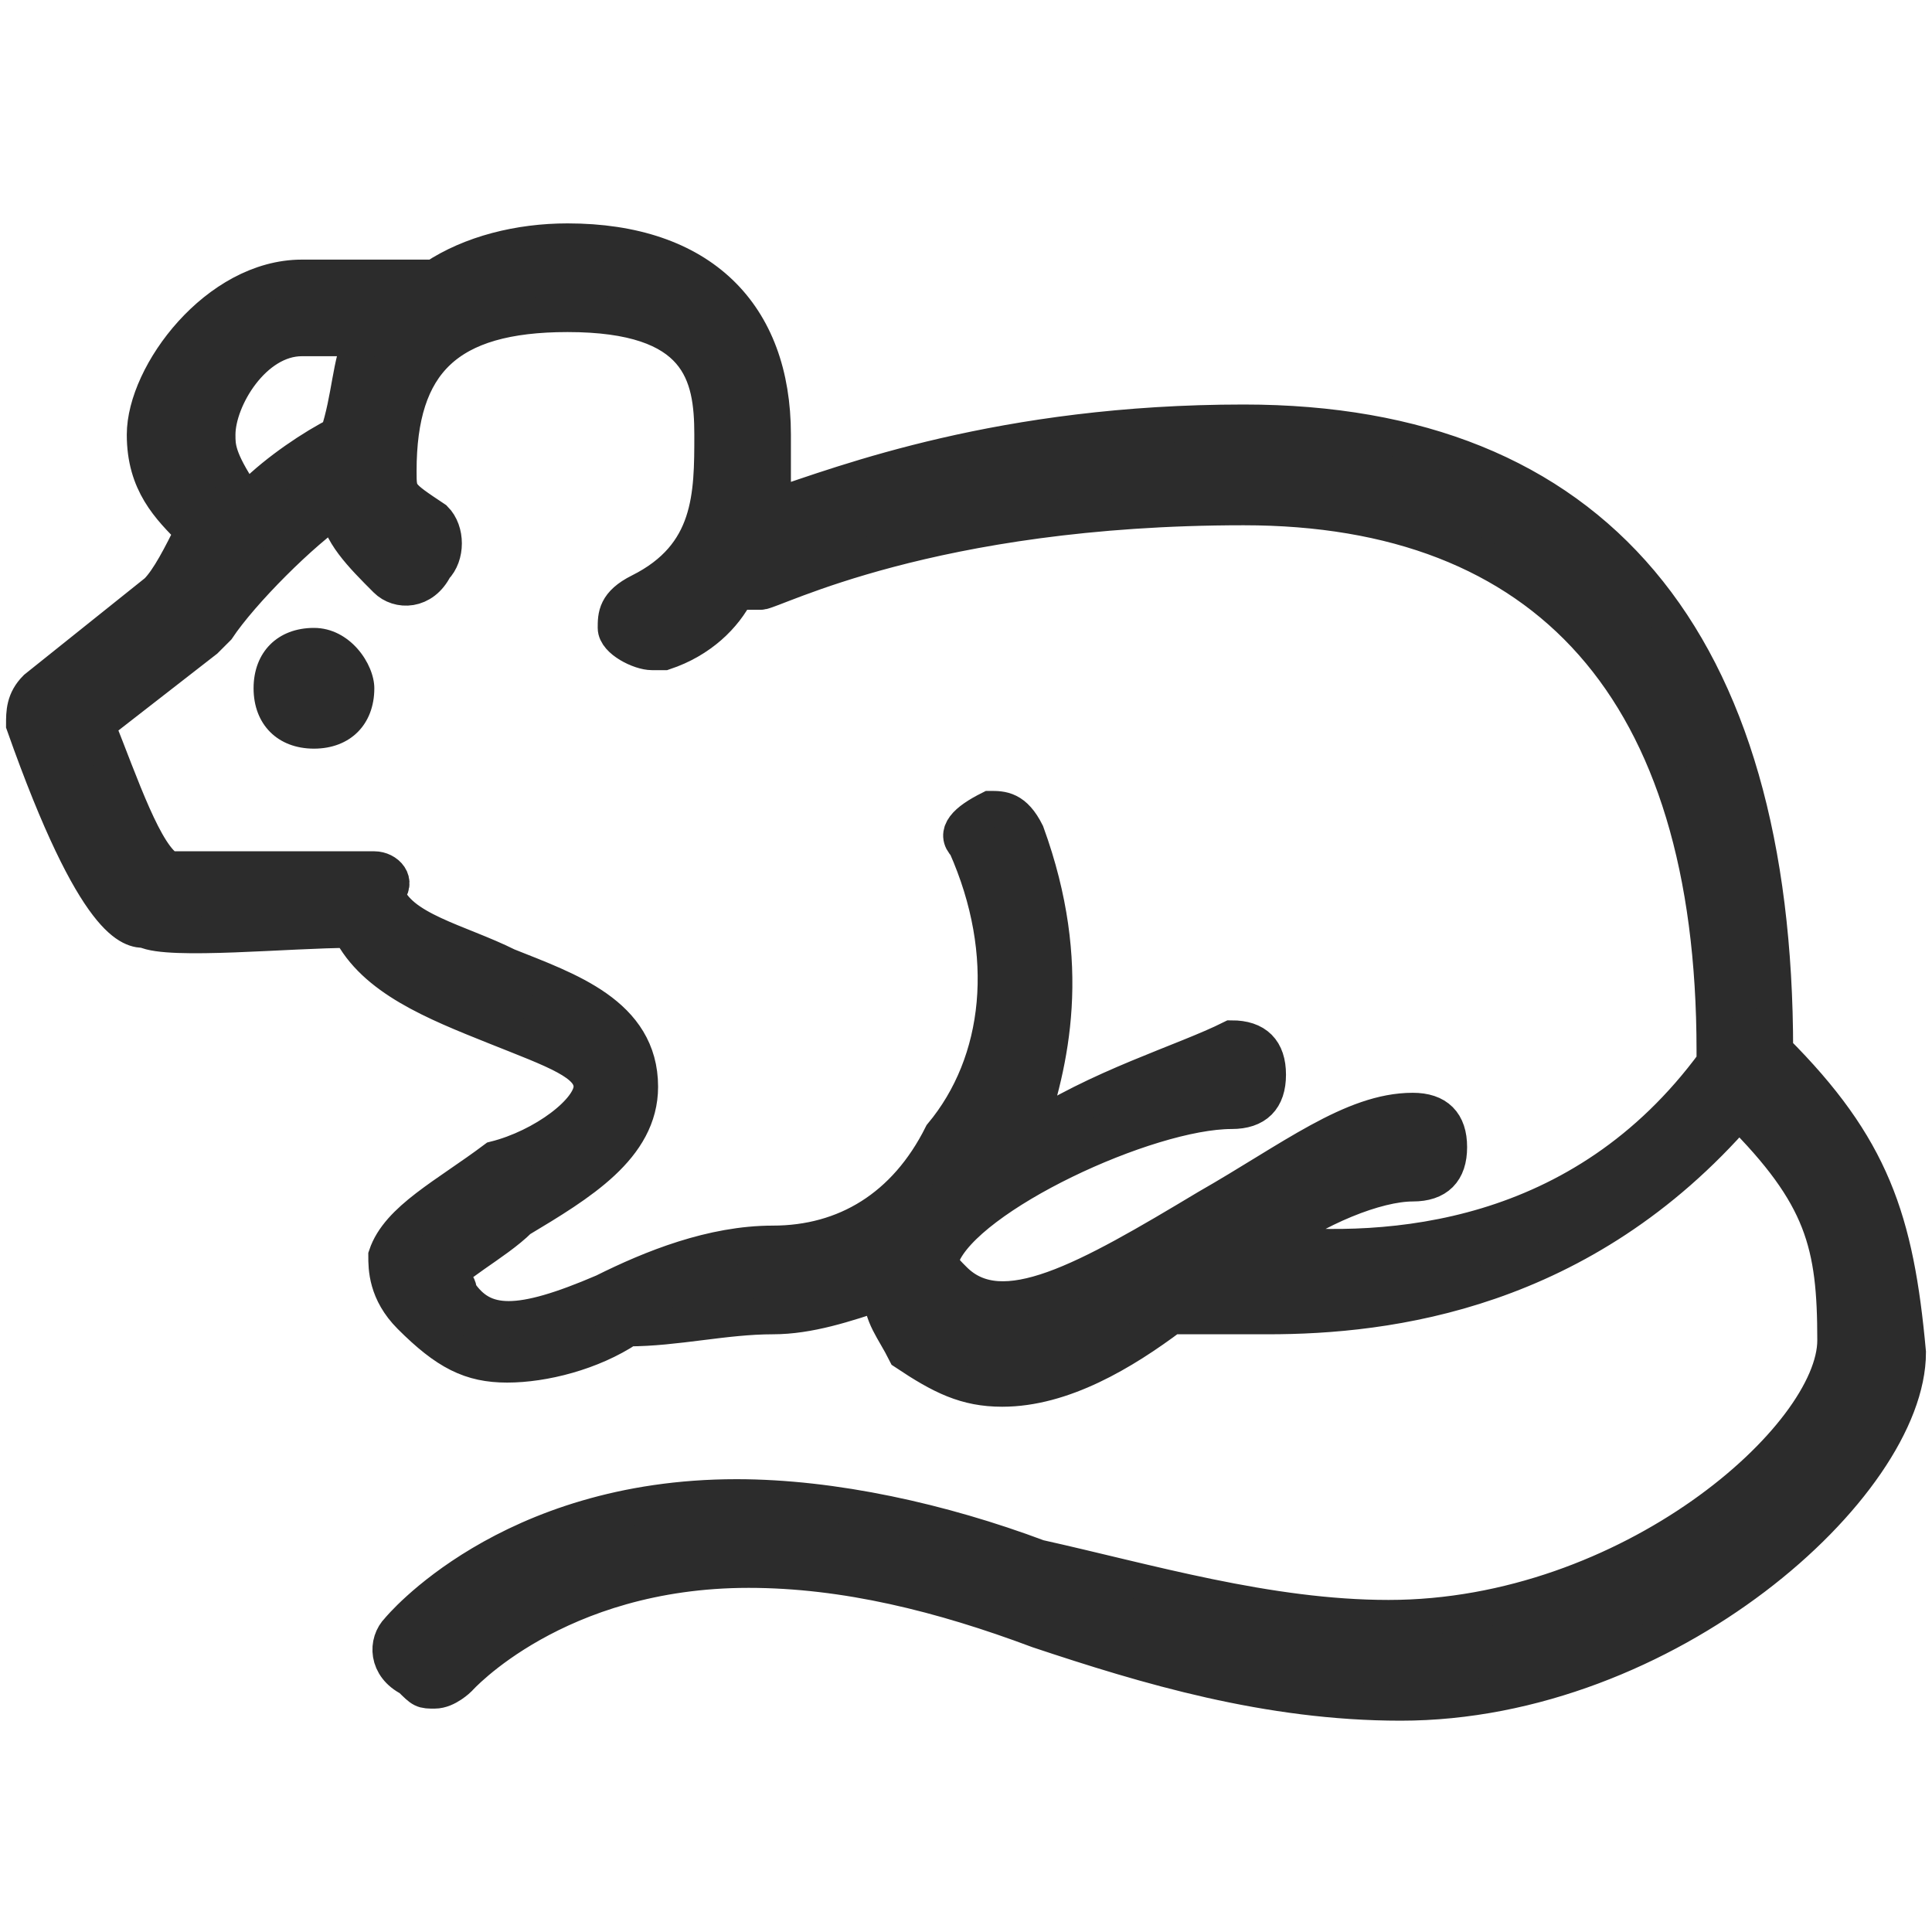 <?xml version="1.0" encoding="utf-8"?>
<!-- Generator: Adobe Illustrator 26.0.0, SVG Export Plug-In . SVG Version: 6.00 Build 0)  -->
<svg version="1.1" id="图层_1" xmlns="http://www.w3.org/2000/svg" xmlns:xlink="http://www.w3.org/1999/xlink" x="0px" y="0px"
	 viewBox="0 0 16 16" style="enable-background:new 0 0 16 16;" xml:space="preserve">
<style type="text/css">
	.st0{fill:#2C2C2C;stroke:#2C2C2C;stroke-width:0.3;stroke-miterlimit:10;}
	.st1{fill:#2C2C2C;}
</style>
<g>
	<path class="st0" d="M14.7,8.7C14.7,8.7,14.7,8.7,14.7,8.7c0-3.4-1.5-5.2-4.4-5.2C8.3,3.5,7,4,6.4,4.2c0-0.2,0-0.5,0-0.6
		c0-1-0.6-1.6-1.7-1.6C4.3,2,3.9,2.1,3.6,2.3c0,0,0,0-0.1,0H2.5c-0.7,0-1.3,0.8-1.3,1.3c0,0.4,0.2,0.6,0.4,0.8c0,0,0,0,0,0
		C1.5,4.6,1.4,4.8,1.3,4.9l-1,0.8C0.2,5.8,0.2,5.9,0.2,6c0.6,1.7,0.9,1.7,1,1.7c0.2,0.1,1.2,0,1.7,0c0.2,0.4,0.7,0.6,1.2,0.8
		C4.6,8.7,4.9,8.8,4.9,9c0,0.2-0.4,0.5-0.8,0.6c-0.4,0.3-0.8,0.5-0.9,0.8c0,0.1,0,0.3,0.2,0.5c0.3,0.3,0.5,0.4,0.8,0.4
		s0.7-0.1,1-0.3C5.6,11,6,10.9,6.4,10.9c0.3,0,0.6-0.1,0.9-0.2c0,0.2,0.1,0.3,0.2,0.5c0.3,0.2,0.5,0.3,0.8,0.3c0.5,0,1-0.3,1.4-0.6
		c0,0,0.1,0,0.1,0h0.7c1,0,2.6-0.2,3.9-1.7c0.7,0.7,0.8,1.1,0.8,1.9c0,0.8-1.7,2.3-3.7,2.3c-1,0-2-0.3-2.9-0.5
		c-0.8-0.3-1.7-0.5-2.5-0.5c-1.9,0-2.8,1.1-2.8,1.1c-0.1,0.1-0.1,0.3,0.1,0.4C3.5,14,3.5,14,3.6,14s0.2-0.1,0.2-0.1
		c0,0,0.8-0.9,2.4-0.9c0.8,0,1.6,0.2,2.4,0.5c0.9,0.3,1.9,0.6,3,0.6c2.2,0,4.2-1.8,4.2-2.9C15.7,10.1,15.5,9.5,14.7,8.7z M2.5,2.8
		h0.5C2.9,3,2.9,3.3,2.8,3.6C2.6,3.7,2.3,3.9,2.1,4.1c0,0,0,0-0.1,0C1.8,3.8,1.8,3.7,1.8,3.6C1.8,3.3,2.1,2.8,2.5,2.8z M10.5,10.3
		c0.4-0.3,0.9-0.5,1.2-0.5c0.2,0,0.3-0.1,0.3-0.3c0-0.2-0.1-0.3-0.3-0.3c-0.5,0-1,0.4-1.7,0.8c-1,0.6-1.7,1-2.1,0.6
		c-0.1-0.1-0.1-0.1-0.1-0.2c0.2-0.5,1.7-1.2,2.4-1.2c0.2,0,0.3-0.1,0.3-0.3c0-0.2-0.1-0.3-0.3-0.3C9.8,8.8,9.1,9,8.5,9.4
		c0.2-0.6,0.4-1.4,0-2.5C8.4,6.7,8.3,6.7,8.2,6.7C8,6.8,7.9,6.9,8,7c0.4,0.9,0.3,1.8-0.2,2.4C7.5,10,7,10.3,6.4,10.3
		c-0.5,0-1,0.2-1.4,0.4c-0.7,0.3-1,0.3-1.2,0c0-0.1-0.1-0.1-0.1-0.1c0-0.1,0.4-0.3,0.6-0.5c0.5-0.3,1-0.6,1-1.1c0-0.6-0.6-0.8-1.1-1
		c-0.4-0.2-0.9-0.3-1-0.6C3.3,7.3,3.2,7.2,3.1,7.2H1.4C1.2,7.1,1,6.5,0.8,6l0.9-0.7l0.1-0.1C2,4.9,2.5,4.4,2.8,4.2
		c0,0.2,0.2,0.4,0.4,0.6c0.1,0.1,0.3,0.1,0.4-0.1c0.1-0.1,0.1-0.3,0-0.4C3.3,4.1,3.3,4.1,3.3,3.9c0-0.9,0.4-1.3,1.4-1.3
		c1.1,0,1.2,0.5,1.2,1c0,0.5,0,1-0.6,1.3C5.1,5,5.1,5.1,5.1,5.2s0.2,0.2,0.3,0.2h0.1C5.8,5.3,6,5.1,6.1,4.9c0.1,0,0.1,0,0.2,0
		c0.1,0,1.4-0.7,4-0.7c2.5,0,3.9,1.5,3.9,4.5c0,0,0,0.1,0,0.1C13.1,10.3,11.5,10.4,10.5,10.3z"/>
	<path class="st1" d="M2.6,5.2c-0.3,0-0.5,0.2-0.5,0.5c0,0,0,0,0,0c0,0.3,0.2,0.5,0.5,0.5c0.3,0,0.5-0.2,0.5-0.5c0,0,0,0,0,0
		C3.1,5.5,2.9,5.2,2.6,5.2z"/>
</g>
</svg>
